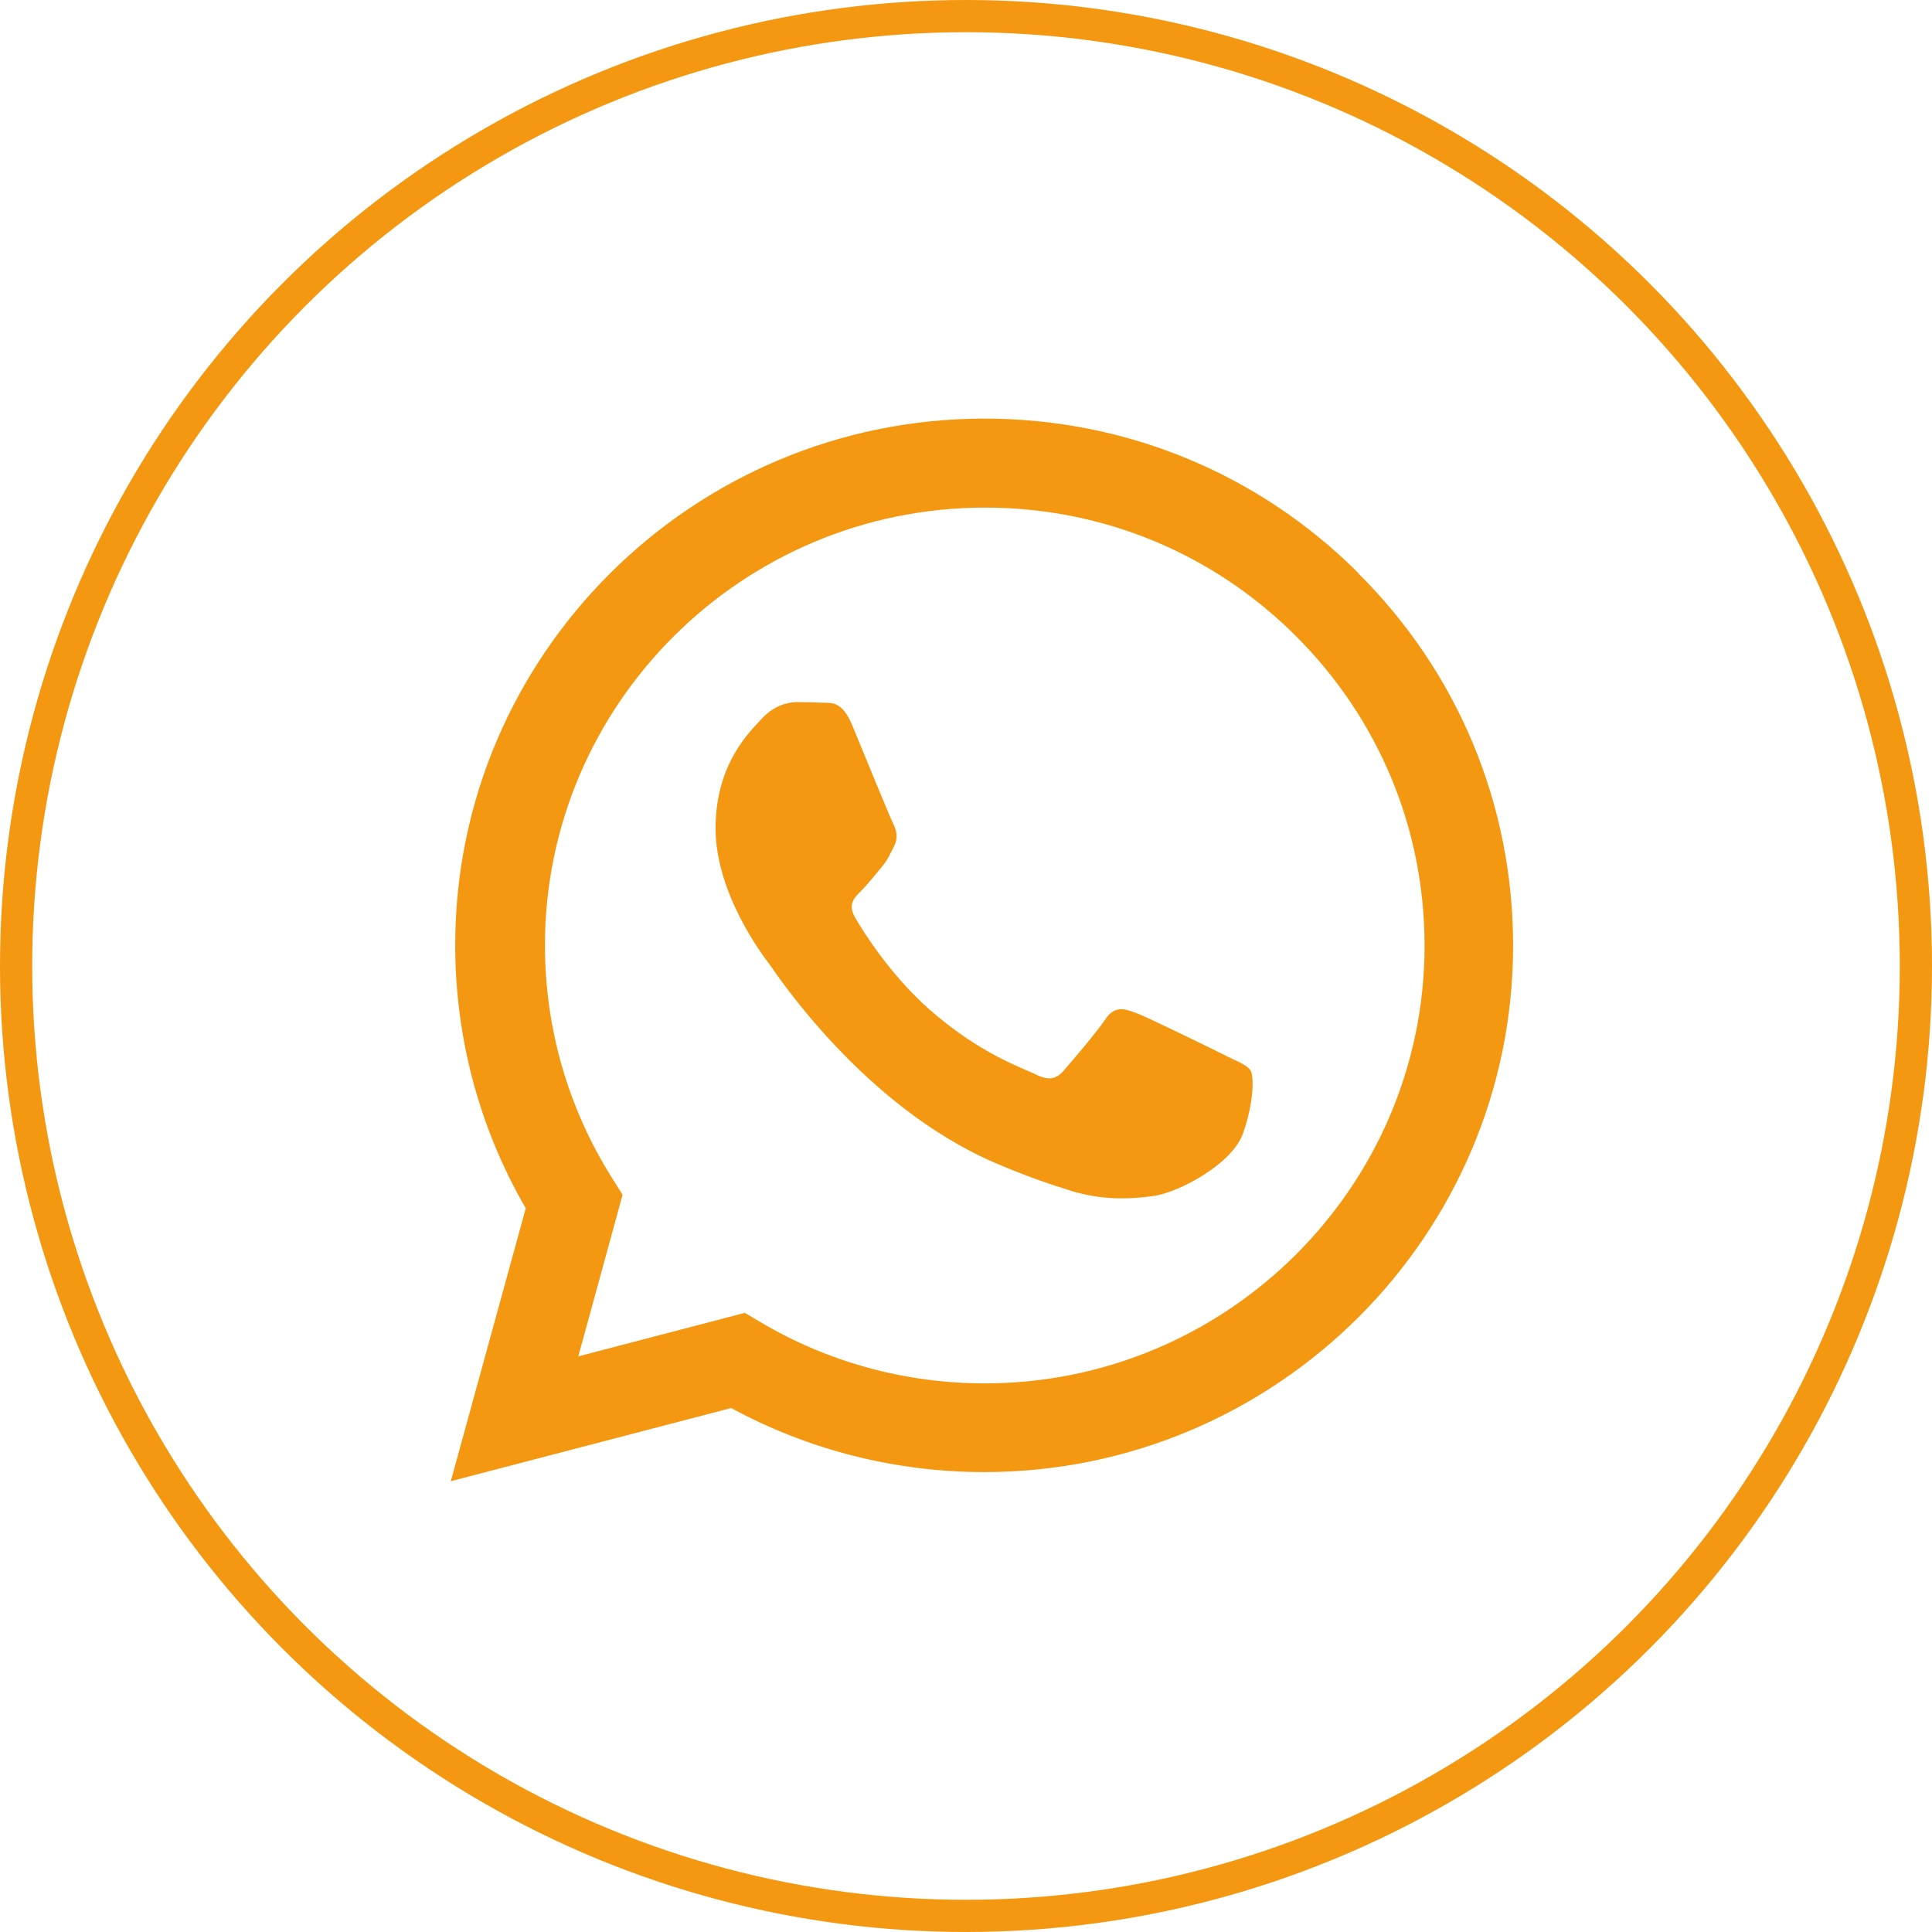 <svg width="60" height="60" viewBox="0 0 60 60" fill="none" xmlns="http://www.w3.org/2000/svg">
<circle cx="30" cy="30" r="29.5" stroke="#F49811"/>
<g clip-path="url(#clip0_1670_10031)">
<path fill-rule="evenodd" clip-rule="evenodd" d="M42.188 17.799C39.089 14.706 34.964 13 30.573 13C21.517 13 14.137 20.335 14.137 29.349C14.137 32.233 14.889 35.043 16.328 37.524L14 46L22.708 43.728C25.11 45.033 27.814 45.717 30.564 45.717C39.621 45.717 46.991 38.382 46.991 29.368C46.991 24.997 45.286 20.892 42.178 17.799H42.188ZM30.573 42.962C28.126 42.962 25.715 42.305 23.625 41.064L23.13 40.772L17.96 42.123L19.335 37.105L19.014 36.594C17.648 34.431 16.924 31.931 16.924 29.359C16.924 21.868 23.057 15.764 30.592 15.764C34.24 15.764 37.668 17.179 40.244 19.752C42.82 22.324 44.241 25.736 44.241 29.368C44.241 36.858 38.108 42.962 30.582 42.962H30.573ZM38.062 32.78C37.65 32.579 35.633 31.585 35.258 31.448C34.882 31.311 34.607 31.247 34.332 31.649C34.057 32.059 33.268 32.981 33.03 33.254C32.792 33.528 32.553 33.565 32.141 33.355C31.728 33.154 30.408 32.716 28.841 31.329C27.622 30.244 26.797 28.912 26.558 28.501C26.32 28.09 26.531 27.871 26.742 27.671C26.925 27.488 27.154 27.196 27.356 26.959C27.558 26.722 27.631 26.549 27.768 26.275C27.906 26.001 27.832 25.764 27.732 25.563C27.631 25.363 26.806 23.346 26.467 22.525C26.137 21.731 25.797 21.841 25.541 21.823C25.302 21.813 25.027 21.804 24.753 21.804C24.477 21.804 24.038 21.905 23.662 22.315C23.286 22.726 22.223 23.711 22.223 25.727C22.223 27.744 23.689 29.678 23.9 29.952C24.102 30.225 26.797 34.349 30.913 36.119C31.893 36.539 32.654 36.794 33.25 36.977C34.231 37.287 35.129 37.241 35.835 37.141C36.623 37.022 38.264 36.156 38.603 35.198C38.943 34.24 38.943 33.428 38.842 33.254C38.741 33.081 38.466 32.981 38.053 32.78H38.062Z" fill="#F49811"/>
</g>
<defs>
<clipPath id="clip0_1670_10031">
<rect width="33" height="33" fill="white" transform="translate(14 13)"/>
</clipPath>
</defs>
</svg>
